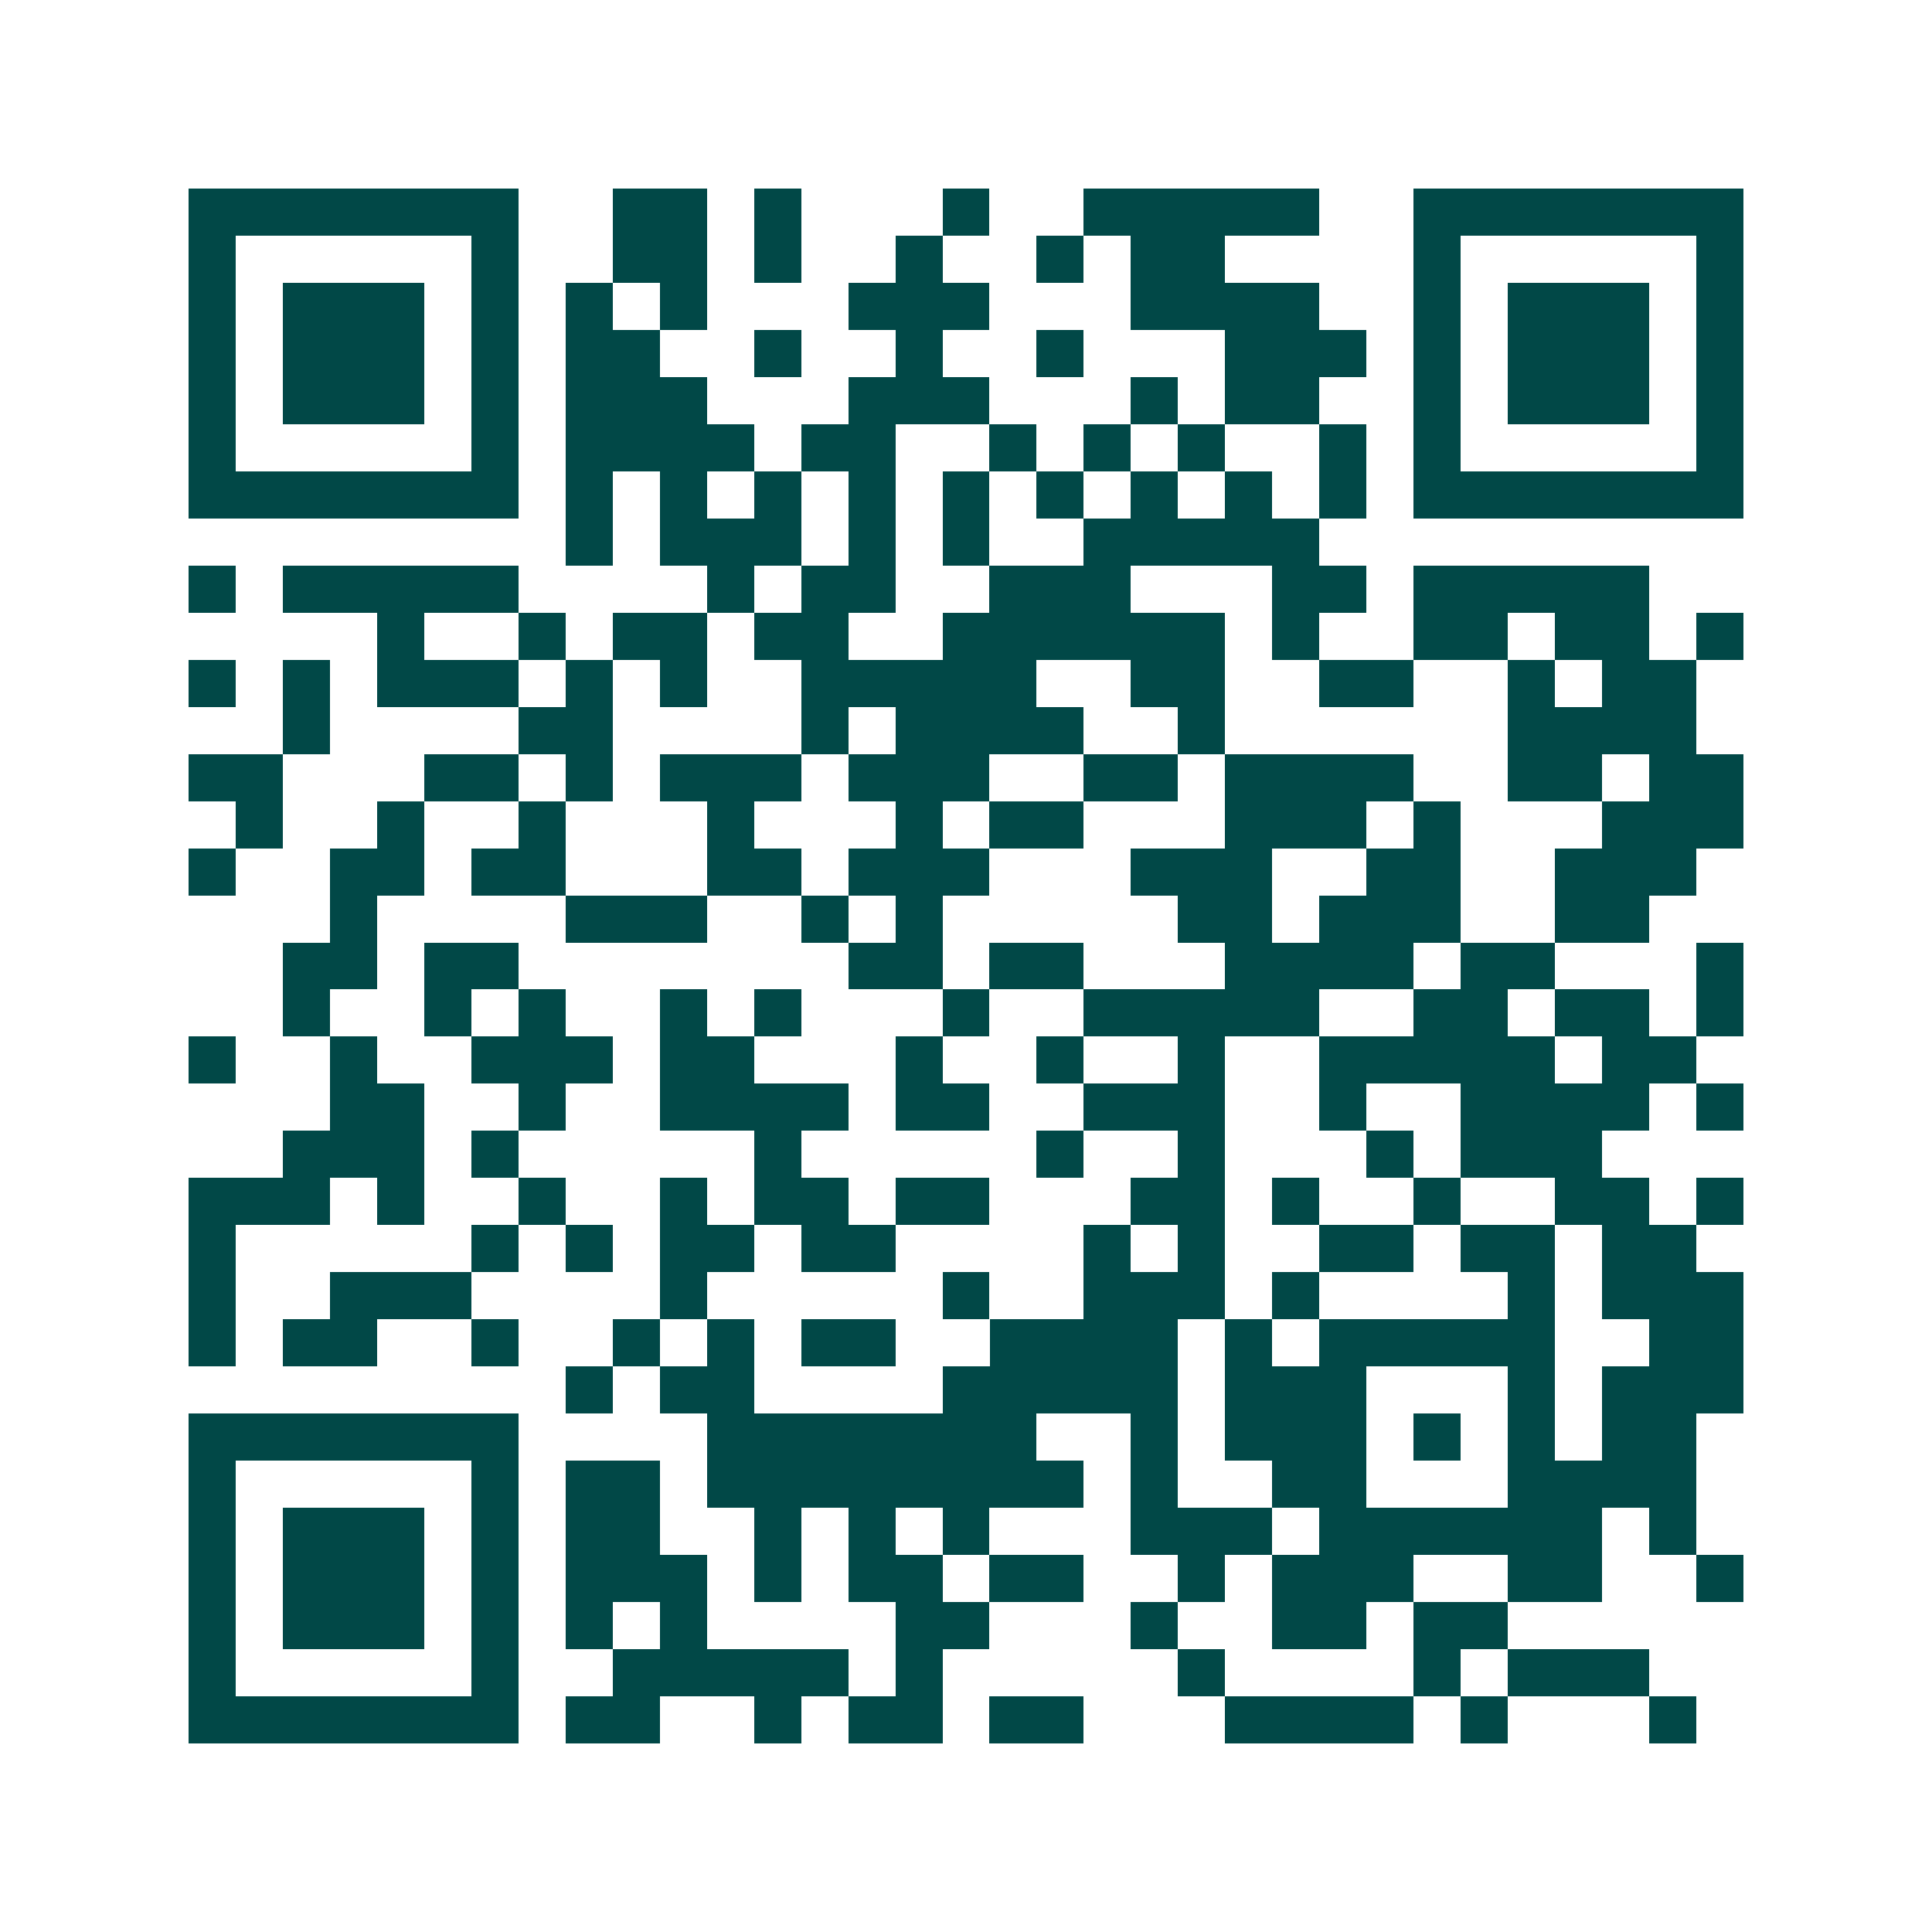 <svg xmlns="http://www.w3.org/2000/svg" width="200" height="200" viewBox="0 0 41 41" shape-rendering="crispEdges"><path fill="#ffffff" d="M0 0h41v41H0z"/><path stroke="#014847" d="M4 4.5h7m2 0h2m1 0h1m3 0h1m2 0h5m2 0h7M4 5.5h1m5 0h1m2 0h2m1 0h1m2 0h1m2 0h1m1 0h2m4 0h1m5 0h1M4 6.5h1m1 0h3m1 0h1m1 0h1m1 0h1m3 0h3m3 0h4m2 0h1m1 0h3m1 0h1M4 7.5h1m1 0h3m1 0h1m1 0h2m2 0h1m2 0h1m2 0h1m3 0h3m1 0h1m1 0h3m1 0h1M4 8.5h1m1 0h3m1 0h1m1 0h3m3 0h3m3 0h1m1 0h2m2 0h1m1 0h3m1 0h1M4 9.5h1m5 0h1m1 0h4m1 0h2m2 0h1m1 0h1m1 0h1m2 0h1m1 0h1m5 0h1M4 10.5h7m1 0h1m1 0h1m1 0h1m1 0h1m1 0h1m1 0h1m1 0h1m1 0h1m1 0h1m1 0h7M12 11.5h1m1 0h3m1 0h1m1 0h1m2 0h5M4 12.5h1m1 0h5m4 0h1m1 0h2m2 0h3m3 0h2m1 0h5M8 13.5h1m2 0h1m1 0h2m1 0h2m2 0h6m1 0h1m2 0h2m1 0h2m1 0h1M4 14.5h1m1 0h1m1 0h3m1 0h1m1 0h1m2 0h5m2 0h2m2 0h2m2 0h1m1 0h2M6 15.5h1m4 0h2m4 0h1m1 0h4m2 0h1m6 0h4M4 16.5h2m3 0h2m1 0h1m1 0h3m1 0h3m2 0h2m1 0h4m2 0h2m1 0h2M5 17.5h1m2 0h1m2 0h1m3 0h1m3 0h1m1 0h2m3 0h3m1 0h1m3 0h3M4 18.5h1m2 0h2m1 0h2m3 0h2m1 0h3m3 0h3m2 0h2m2 0h3M7 19.5h1m4 0h3m2 0h1m1 0h1m5 0h2m1 0h3m2 0h2M6 20.5h2m1 0h2m7 0h2m1 0h2m3 0h4m1 0h2m3 0h1M6 21.5h1m2 0h1m1 0h1m2 0h1m1 0h1m3 0h1m2 0h5m2 0h2m1 0h2m1 0h1M4 22.5h1m2 0h1m2 0h3m1 0h2m3 0h1m2 0h1m2 0h1m2 0h5m1 0h2M7 23.5h2m2 0h1m2 0h4m1 0h2m2 0h3m2 0h1m2 0h4m1 0h1M6 24.5h3m1 0h1m5 0h1m5 0h1m2 0h1m3 0h1m1 0h3M4 25.5h3m1 0h1m2 0h1m2 0h1m1 0h2m1 0h2m3 0h2m1 0h1m2 0h1m2 0h2m1 0h1M4 26.5h1m5 0h1m1 0h1m1 0h2m1 0h2m4 0h1m1 0h1m2 0h2m1 0h2m1 0h2M4 27.5h1m2 0h3m4 0h1m5 0h1m2 0h3m1 0h1m4 0h1m1 0h3M4 28.5h1m1 0h2m2 0h1m2 0h1m1 0h1m1 0h2m2 0h4m1 0h1m1 0h5m2 0h2M12 29.5h1m1 0h2m4 0h5m1 0h3m3 0h1m1 0h3M4 30.5h7m4 0h7m2 0h1m1 0h3m1 0h1m1 0h1m1 0h2M4 31.5h1m5 0h1m1 0h2m1 0h8m1 0h1m2 0h2m3 0h4M4 32.5h1m1 0h3m1 0h1m1 0h2m2 0h1m1 0h1m1 0h1m3 0h3m1 0h6m1 0h1M4 33.5h1m1 0h3m1 0h1m1 0h3m1 0h1m1 0h2m1 0h2m2 0h1m1 0h3m2 0h2m2 0h1M4 34.5h1m1 0h3m1 0h1m1 0h1m1 0h1m4 0h2m3 0h1m2 0h2m1 0h2M4 35.5h1m5 0h1m2 0h5m1 0h1m5 0h1m4 0h1m1 0h3M4 36.5h7m1 0h2m2 0h1m1 0h2m1 0h2m3 0h4m1 0h1m3 0h1"/></svg>
